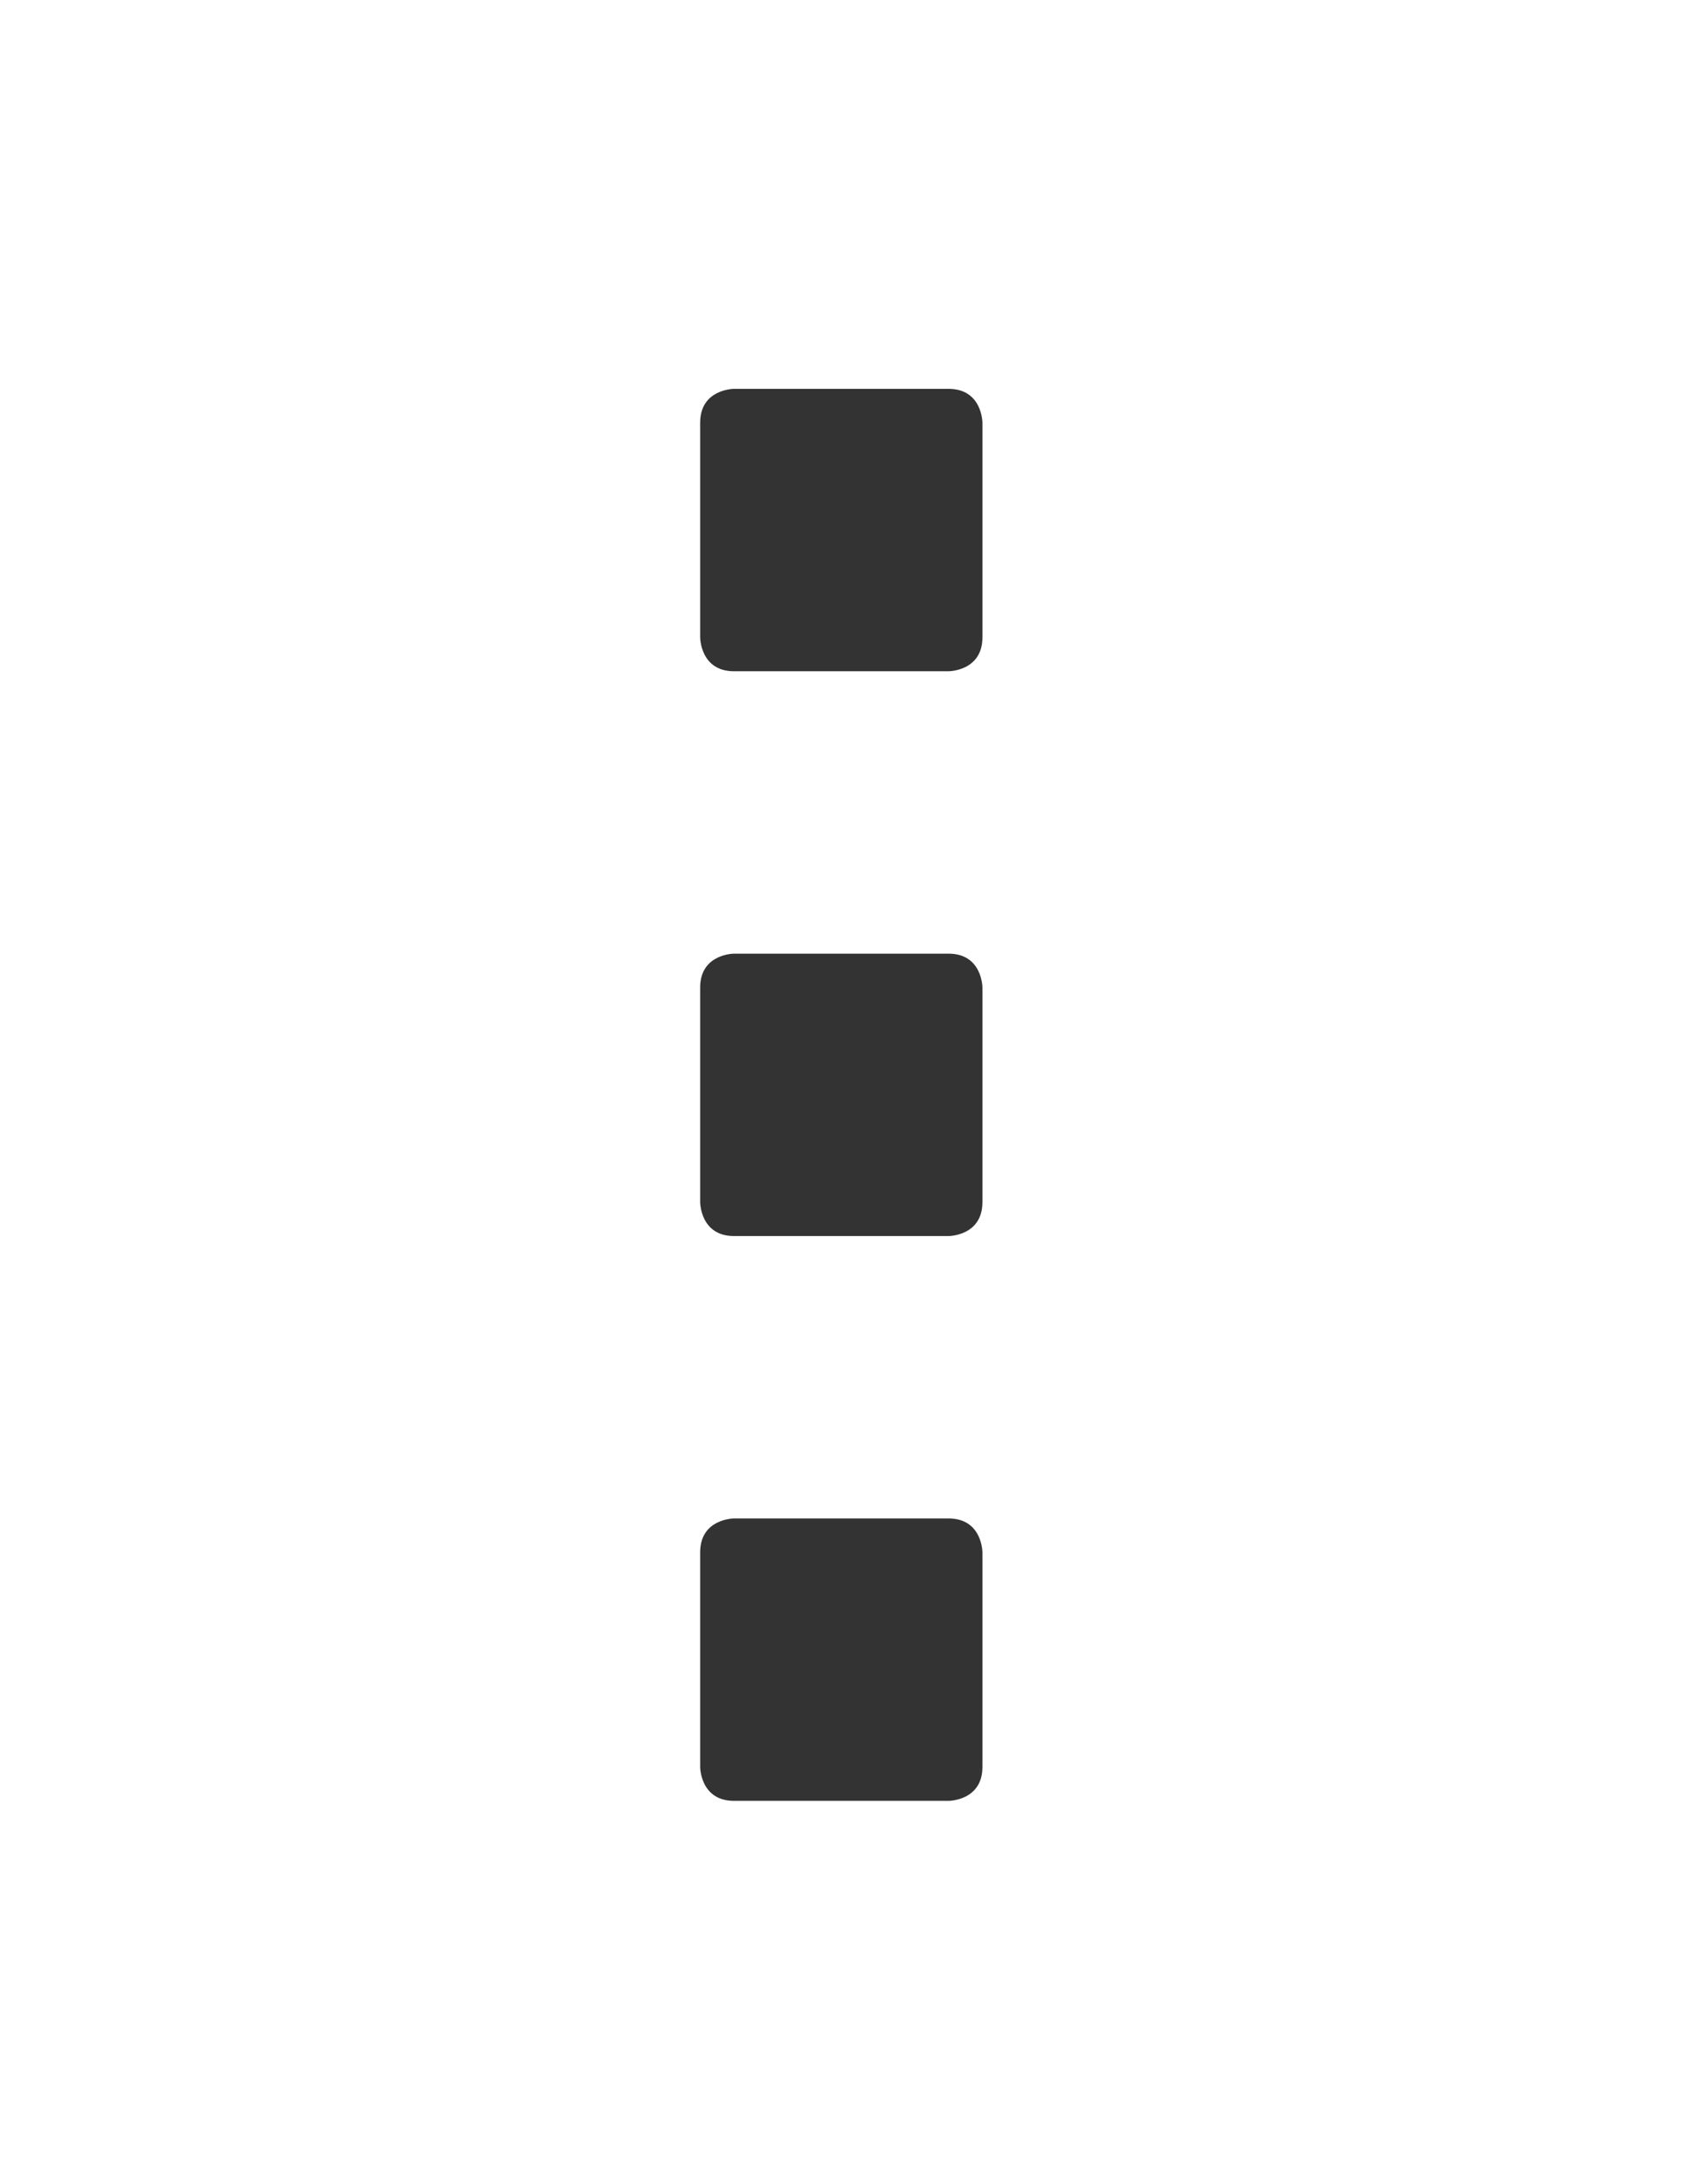 <?xml version="1.0" ?><svg id="Layer_1" style="enable-background:new 0 0 612 792;" version="1.1" viewBox="0 0 612 792" xml:space="preserve" xmlns="http://www.w3.org/2000/svg" xmlns:xlink="http://www.w3.org/1999/xlink"><style type="text/css">
	.st0{fill:#333;}
</style><g><path class="st0" d="M266.3,141c0,0-12.3,0-12.3,12.3v77.8c0,0,0,12.3,12.3,12.3h77.8c0,0,12.3,0,12.3-12.3v-77.8   c0,0,0-12.3-12.3-12.3H266.3L266.3,141z"/><path class="st0" d="M266.3,345.8c0,0-12.3,0-12.3,12.3v77.8c0,0,0,12.3,12.3,12.3h77.8c0,0,12.3,0,12.3-12.3v-77.8   c0,0,0-12.3-12.3-12.3H266.3L266.3,345.8z"/><path class="st0" d="M266.3,550.6c0,0-12.3,0-12.3,12.3v77.8c0,0,0,12.3,12.3,12.3h77.8c0,0,12.3,0,12.3-12.3v-77.8   c0,0,0-12.3-12.3-12.3H266.3L266.3,550.6z"/></g></svg>